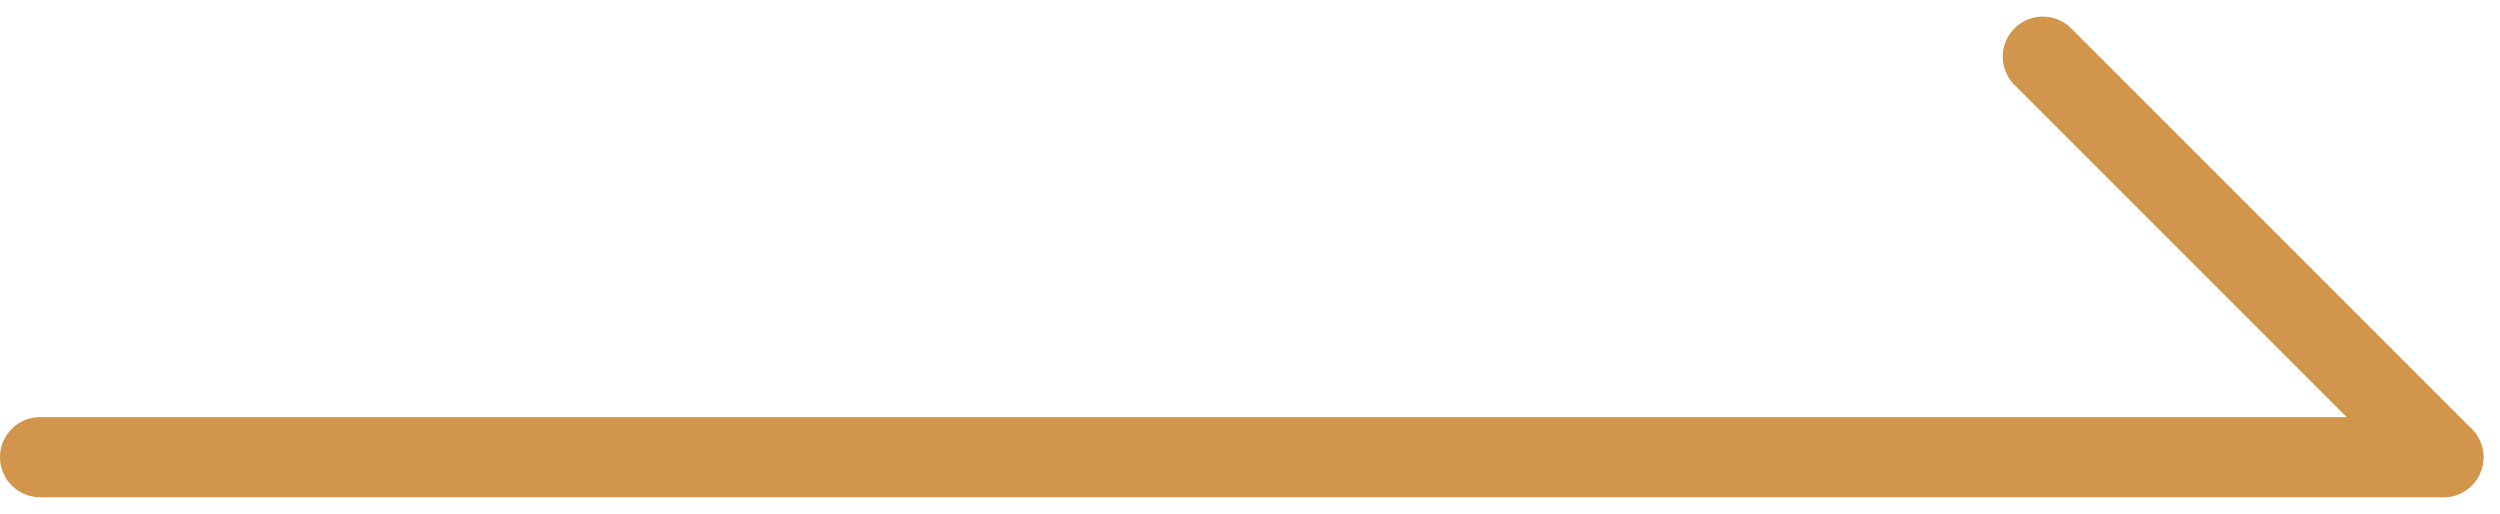 <svg xmlns="http://www.w3.org/2000/svg" width="31.207" height="6.414" viewBox="0 0 31.207 6.414">
  <g id="组_8162" data-name="组 8162" transform="translate(-776 -2175.793)">
    <line id="直线_1942" data-name="直线 1942" x2="30" transform="translate(776.5 2181.5)" fill="none" stroke="#d1964c" stroke-linecap="round" stroke-width="1"/>
    <line id="直线_1943" data-name="直线 1943" x2="5" y2="5" transform="translate(801.5 2176.5)" fill="none" stroke="#d1964c" stroke-linecap="round" stroke-width="1"/>
  </g>
</svg>

